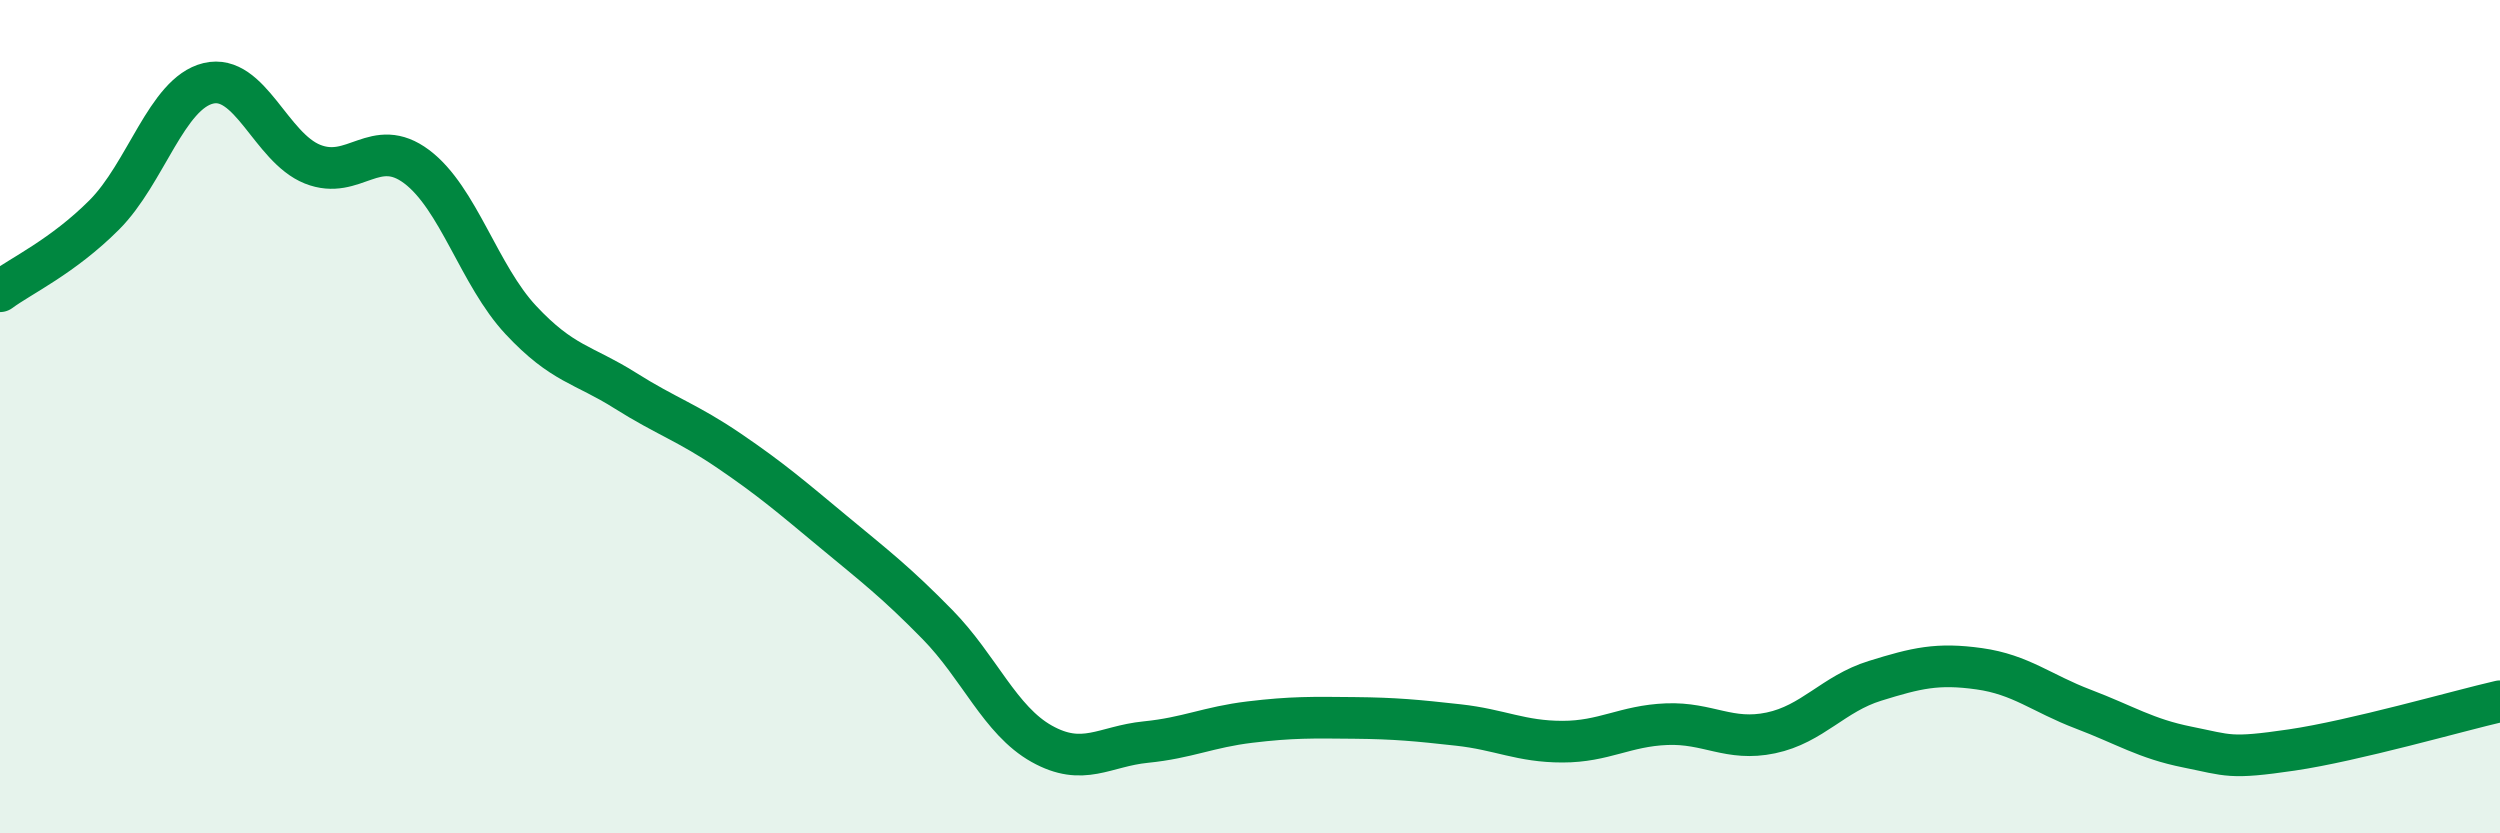 
    <svg width="60" height="20" viewBox="0 0 60 20" xmlns="http://www.w3.org/2000/svg">
      <path
        d="M 0,6.99 C 0.5,6.62 1.5,6.16 2.5,5.16 C 3.5,4.16 4,2.24 5,2 C 6,1.76 6.5,3.54 7.5,3.94 C 8.5,4.34 9,3.25 10,4 C 11,4.75 11.5,6.61 12.5,7.68 C 13.5,8.75 14,8.74 15,9.37 C 16,10 16.5,10.14 17.5,10.82 C 18.5,11.5 19,11.93 20,12.76 C 21,13.59 21.5,13.97 22.5,14.99 C 23.5,16.01 24,17.29 25,17.85 C 26,18.41 26.5,17.91 27.5,17.81 C 28.5,17.71 29,17.45 30,17.33 C 31,17.21 31.5,17.22 32.5,17.23 C 33.5,17.24 34,17.29 35,17.4 C 36,17.51 36.5,17.8 37.5,17.8 C 38.5,17.8 39,17.42 40,17.38 C 41,17.34 41.5,17.8 42.5,17.59 C 43.5,17.38 44,16.65 45,16.34 C 46,16.03 46.5,15.91 47.5,16.05 C 48.5,16.19 49,16.64 50,17.02 C 51,17.4 51.5,17.73 52.5,17.93 C 53.5,18.13 53.5,18.22 55,18 C 56.5,17.78 59,17.06 60,16.83L60 20L0 20Z"
        fill="#008740"
        opacity="0.1"
        stroke-linecap="round"
        stroke-linejoin="round"
      />
      <path
        d="M 0,6.99 C 0.5,6.62 1.5,6.16 2.5,5.16 C 3.5,4.16 4,2.24 5,2 C 6,1.76 6.5,3.54 7.5,3.94 C 8.5,4.34 9,3.25 10,4 C 11,4.75 11.5,6.61 12.5,7.68 C 13.5,8.75 14,8.74 15,9.37 C 16,10 16.5,10.14 17.5,10.82 C 18.5,11.5 19,11.93 20,12.76 C 21,13.59 21.5,13.97 22.5,14.99 C 23.5,16.01 24,17.29 25,17.85 C 26,18.41 26.5,17.91 27.5,17.81 C 28.5,17.71 29,17.45 30,17.33 C 31,17.21 31.5,17.22 32.5,17.23 C 33.5,17.24 34,17.29 35,17.4 C 36,17.51 36.5,17.8 37.5,17.8 C 38.5,17.8 39,17.42 40,17.38 C 41,17.34 41.5,17.8 42.5,17.59 C 43.5,17.38 44,16.65 45,16.34 C 46,16.03 46.5,15.91 47.5,16.05 C 48.5,16.19 49,16.64 50,17.02 C 51,17.4 51.5,17.73 52.5,17.93 C 53.5,18.13 53.5,18.22 55,18 C 56.5,17.78 59,17.06 60,16.83"
        stroke="#008740"
        stroke-width="1"
        fill="none"
        stroke-linecap="round"
        stroke-linejoin="round"
      />
    </svg>
  